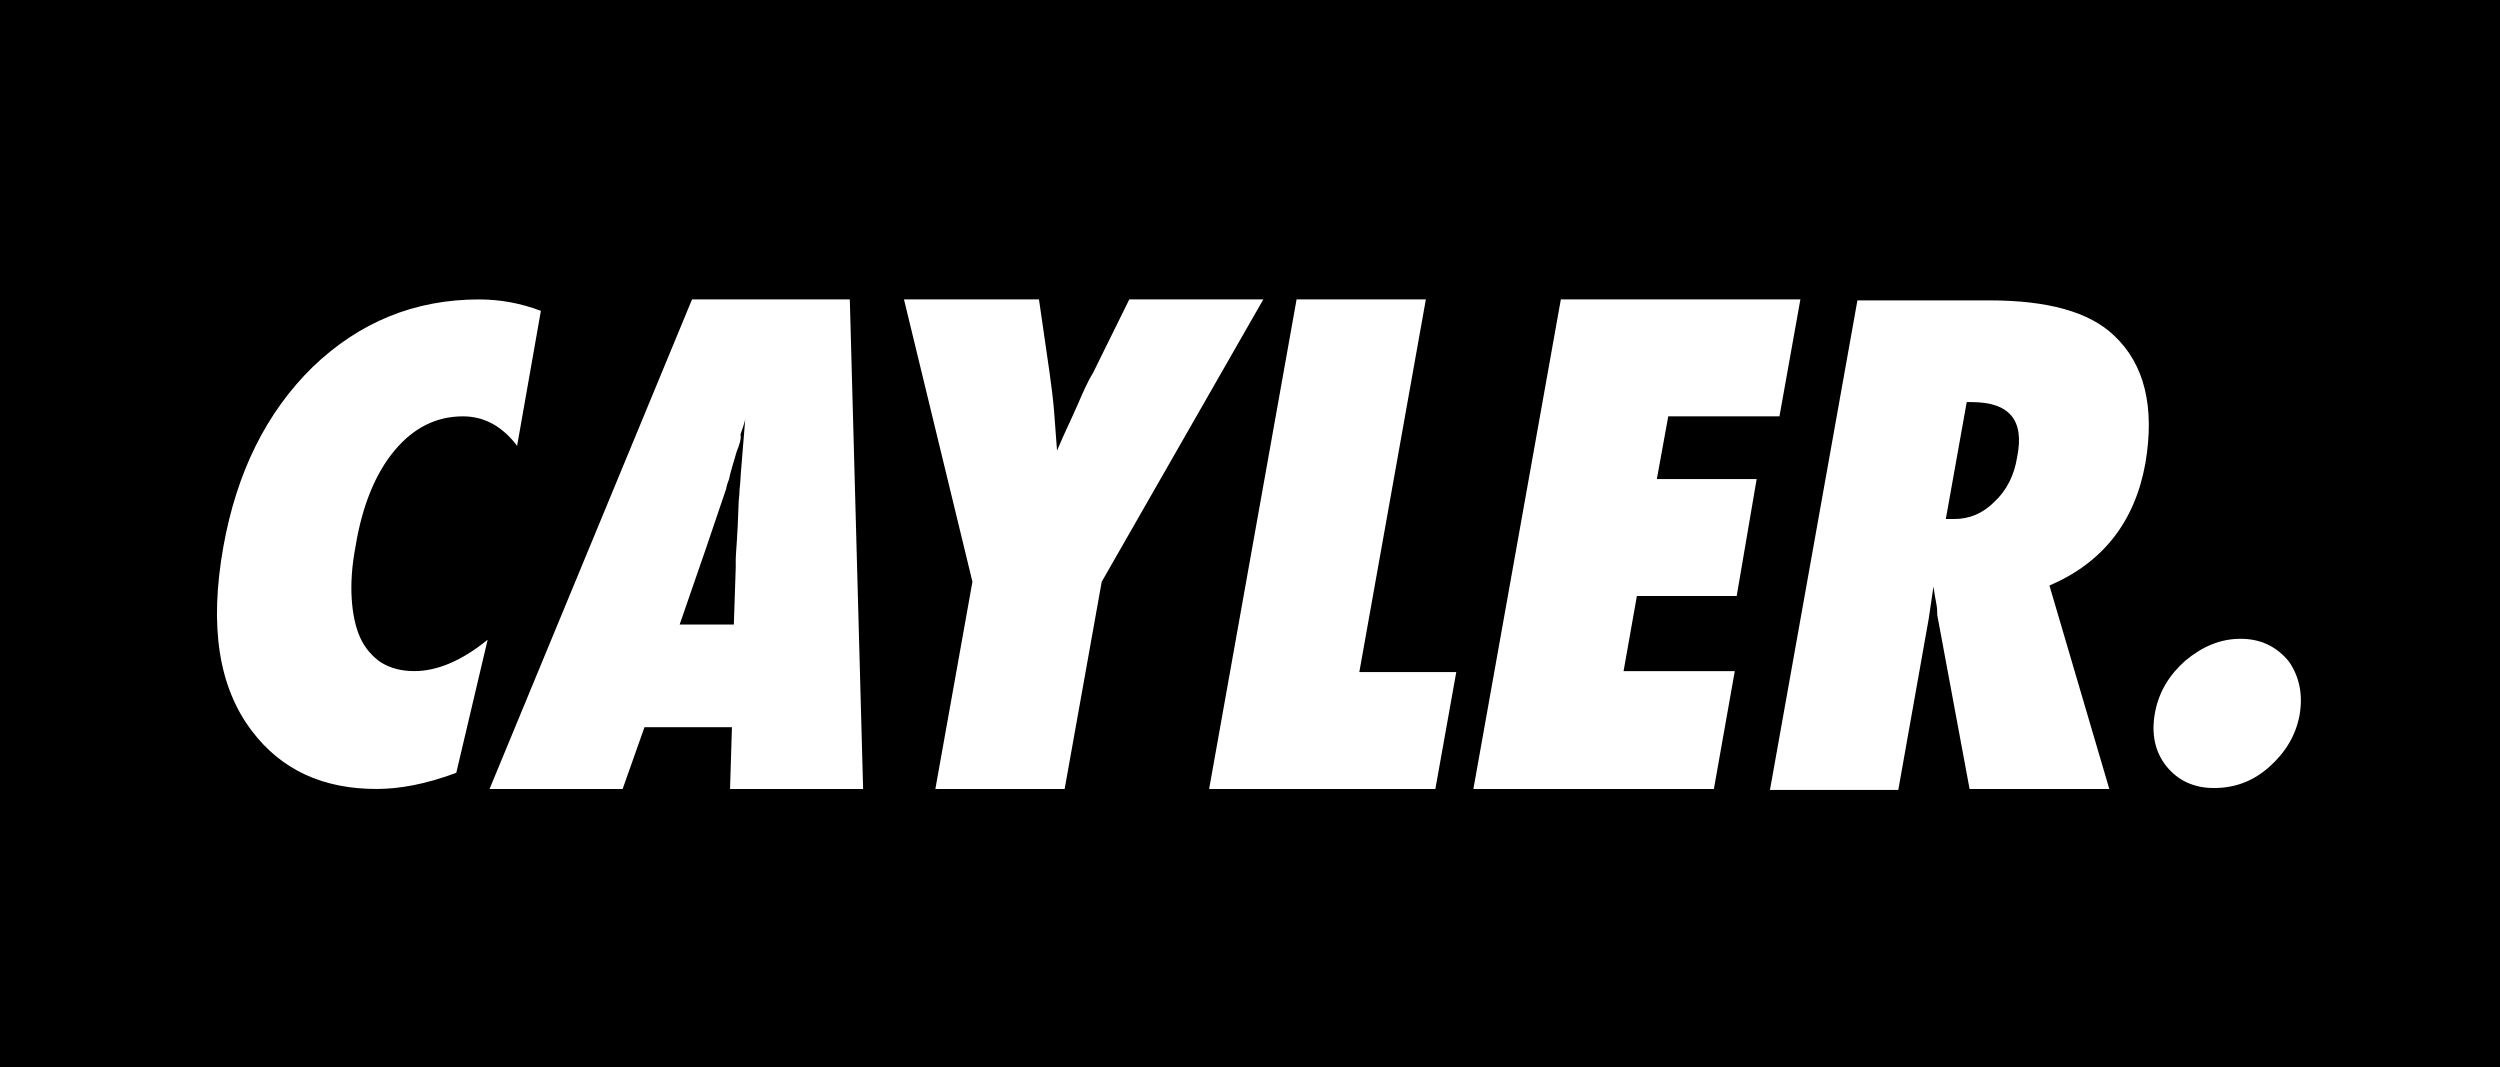 <?xml version="1.0" encoding="utf-8"?>
<!-- Generator: Adobe Illustrator 26.5.0, SVG Export Plug-In . SVG Version: 6.00 Build 0)  -->
<svg version="1.1" id="Ebene_1" xmlns="http://www.w3.org/2000/svg" xmlns:xlink="http://www.w3.org/1999/xlink" x="0px" y="0px"
	 viewBox="0 0 263 112.3" style="enable-background:new 0 0 263 112.3;" xml:space="preserve">
<g>
	<path d="M207.4,42.3h-0.5l-2.2,12.3h0.9c1.6,0,3-0.6,4.2-1.8c1.3-1.2,2.1-2.8,2.4-4.7C213,44.2,211.4,42.3,207.4,42.3z"/>
	<path d="M77.5,47.5c-0.4,1.4-0.7,2.3-0.8,2.9c-0.2,0.5-0.3,0.9-0.3,1l-2.1,6.2l-2.8,8.1h5.7l0,0l0.2-6c0,0,0-0.3,0-0.9
		c0-0.5,0.2-2.4,0.3-5.8c0-0.4,0.1-0.9,0.1-1.5c0.1-0.7,0.1-1.5,0.2-2.5l0.4-4.9c-0.1,0.5-0.3,1-0.5,1.6
		C78,46.1,77.8,46.8,77.5,47.5z"/>
	<path d="M0,0v112.3h263V0H0z M51.3,67.3l-3.3,14c-3.2,1.2-6,1.7-8.4,1.7c-5.6,0-10-2-13.1-6.1c-3.5-4.6-4.5-11-3-19.4
		c1.4-7.8,4.5-14.1,9.4-18.9c4.9-4.7,10.7-7.1,17.5-7.1c2.2,0,4.4,0.4,6.5,1.2l-2.5,14.2c-1.6-2.1-3.5-3.1-5.7-3.1
		c-2.8,0-5.2,1.2-7.2,3.6c-2,2.4-3.4,5.8-4.1,10.1c-0.4,2.1-0.5,3.9-0.4,5.5c0.1,1.6,0.4,3,0.9,4.1c0.5,1.1,1.3,2,2.2,2.6
		c1,0.6,2.1,0.9,3.5,0.9C46,70.6,48.6,69.5,51.3,67.3L51.3,67.3z M90.8,83h-14l0.2-6.5h-9.2L65.5,83h-14l21.3-51.5h16.6L90.8,83
		L90.8,83z M112,83H98.4l3.9-21.8l-7.2-29.7h14.2l1.1,7.6c0.2,1.5,0.4,2.9,0.5,4.3c0.1,1.4,0.2,2.7,0.3,4c0.8-1.9,1.6-3.5,2.2-4.9
		s1.1-2.5,1.6-3.3l3.8-7.7h14.1l-17,29.7L112,83z M151,83L151,83h-23.8l9.2-51.5H150l-7,39.2h10.2L151,83z M182.7,62.7h-10.5
		l-1.4,7.9h11.7L180.3,83H155l0,0l9.2-51.5h25.2l-2.2,12.3h-11.7l-1.2,6.6h10.5L182.7,62.7z M225.7,48.7
		c-1.1,6.2-4.5,10.5-10.1,12.9l6.3,21.4h-14.7l-3.4-18.3c0-0.3,0-0.7-0.1-1.2s-0.2-1.1-0.3-1.8l-0.5,3.4l-3.2,18h-13.5l9.2-51.5
		h13.9c6.1,0,10.5,1.2,13.1,3.7C225.6,38.3,226.7,42.8,225.7,48.7z M241.9,75.3L241.9,75.3c-0.4,2.1-1.5,3.9-3.2,5.4
		c-1.7,1.5-3.6,2.2-5.8,2.2c-2.1,0-3.8-0.8-5-2.3c-1.2-1.5-1.6-3.4-1.2-5.6c0.4-2.2,1.5-4,3.2-5.5c1.8-1.5,3.7-2.3,5.8-2.3
		c2.1,0,3.8,0.8,5.1,2.4C241.9,71.2,242.3,73.1,241.9,75.3z"/>
</g>
</svg>
